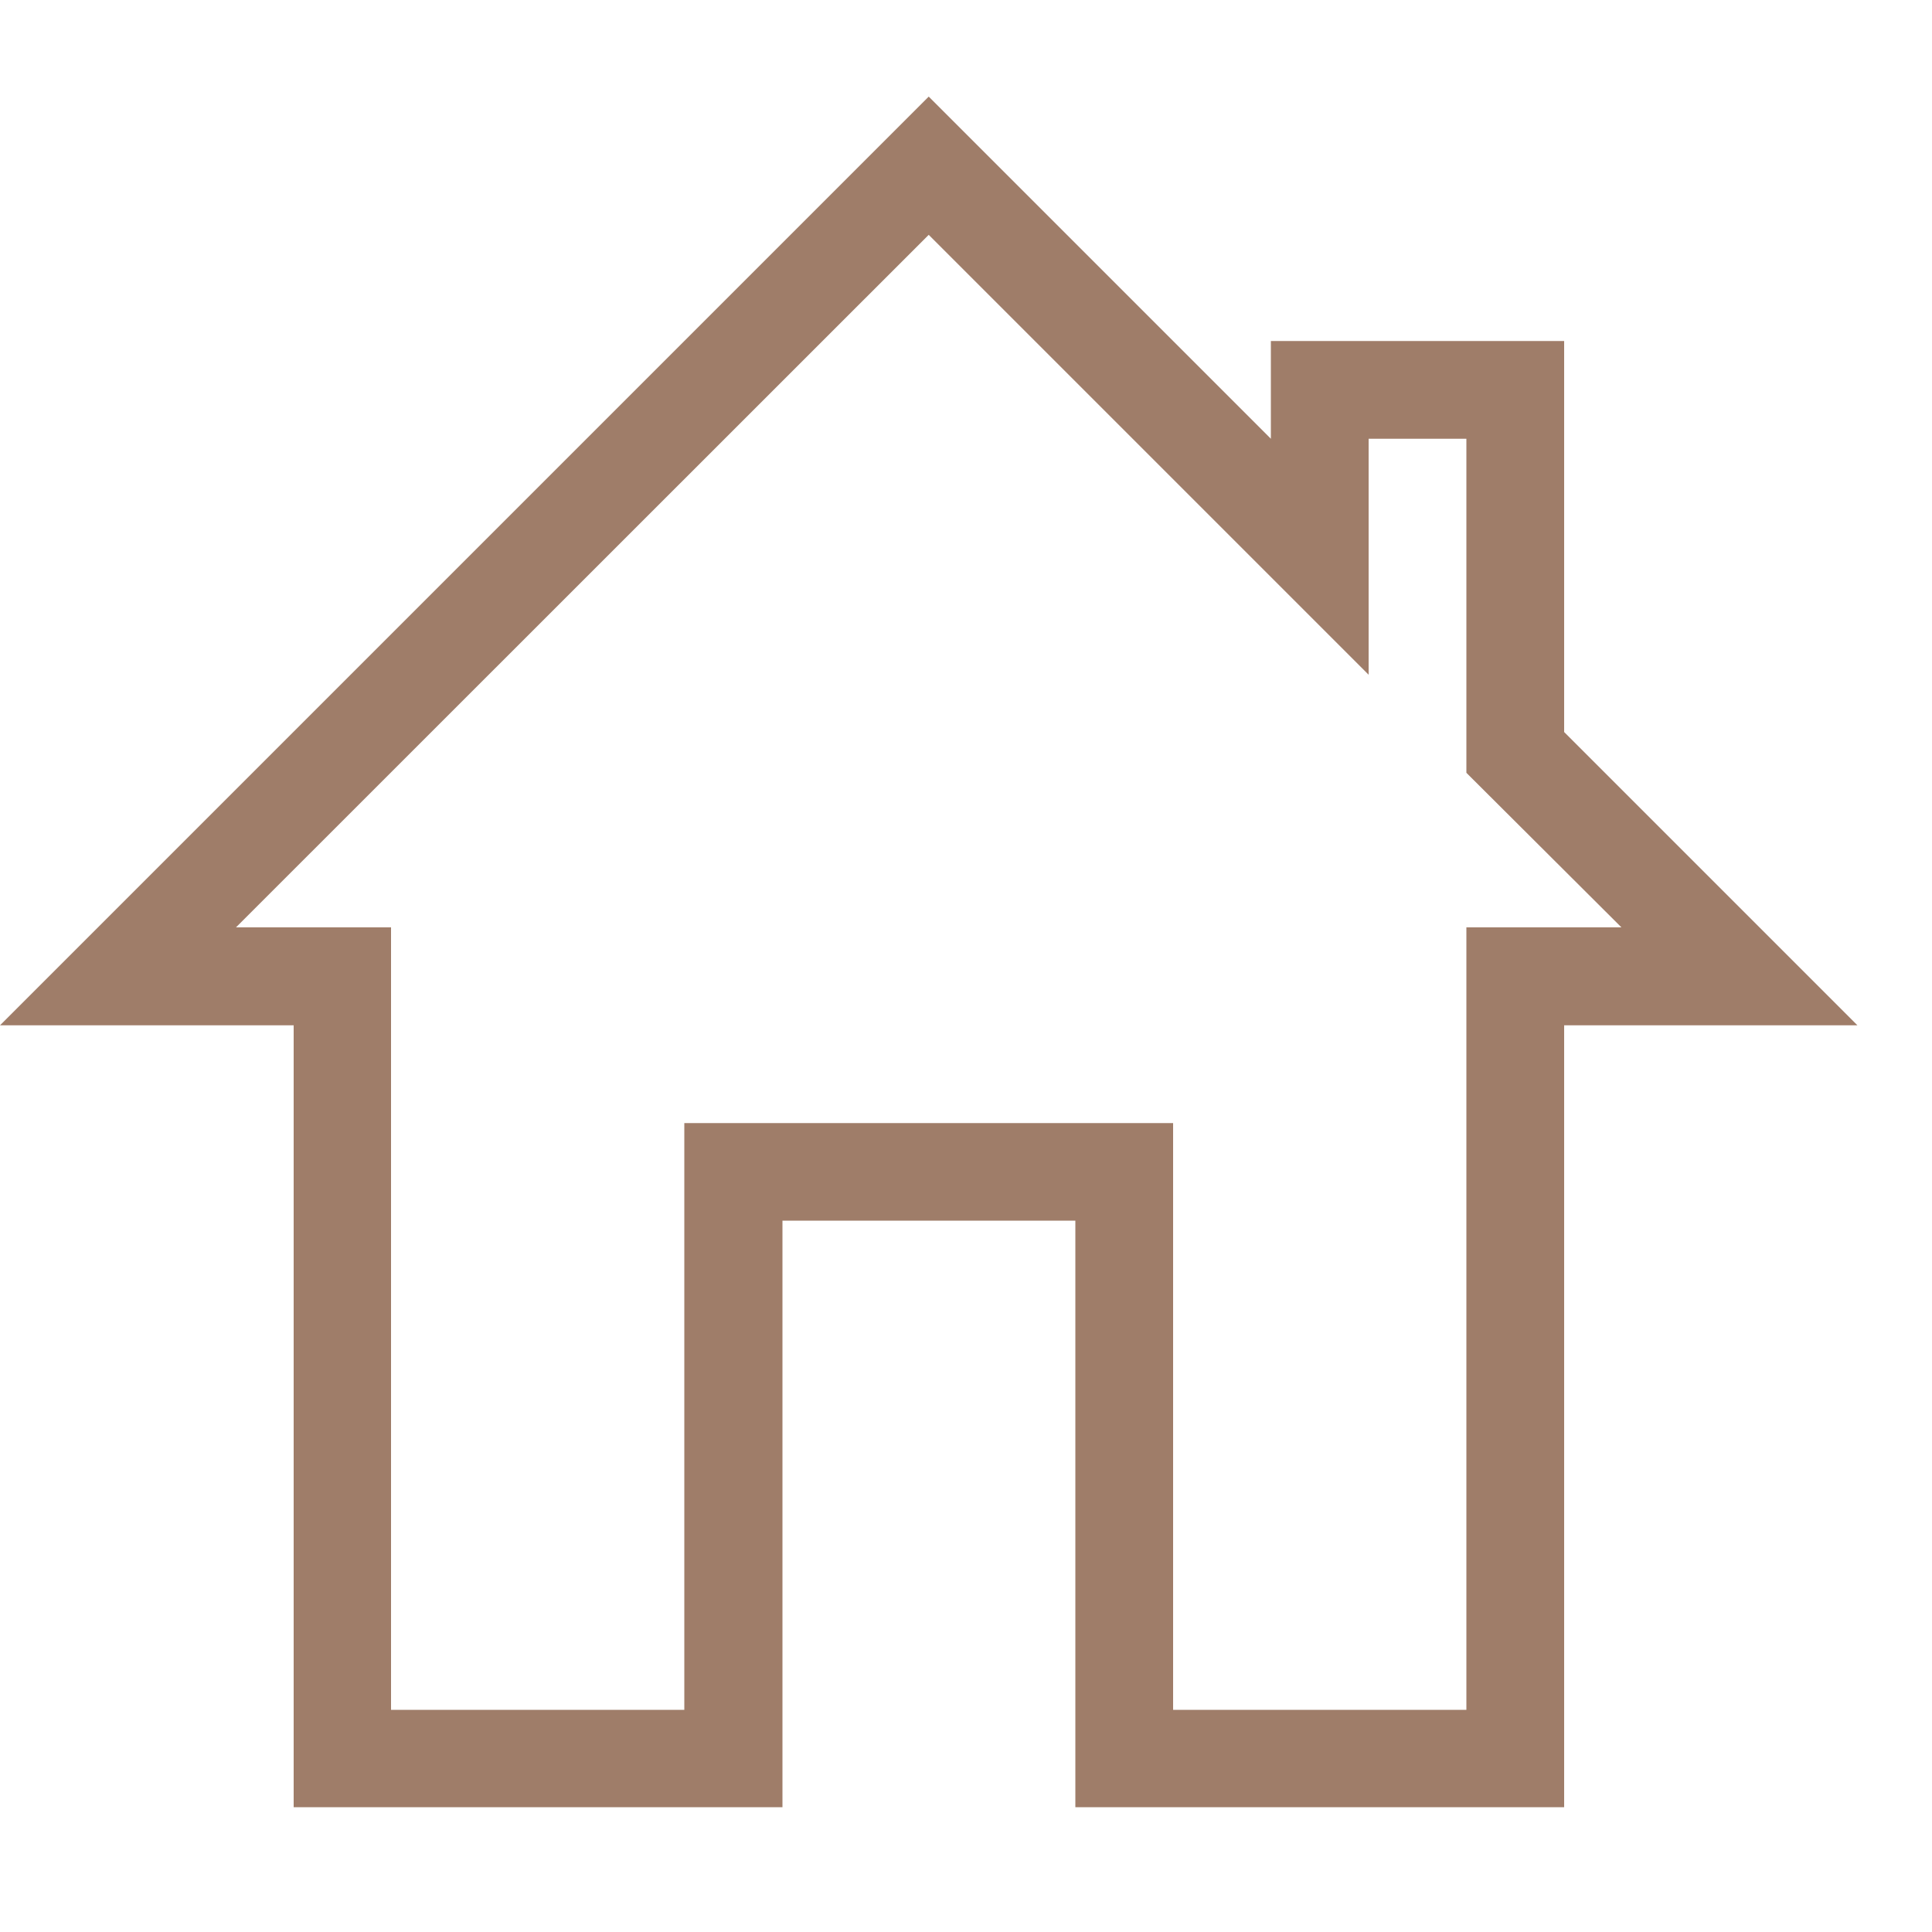 <svg xmlns="http://www.w3.org/2000/svg" width="20" height="20" viewBox="0 0 20 20">
  <g id="グループ_22406" data-name="グループ 22406" transform="translate(-309.25 -87)">
    <g id="長方形_26300" data-name="長方形 26300" transform="translate(309.25 87)" fill="none" stroke="rgba(255,255,255,0)" stroke-width="1">
      <rect width="20" height="20" stroke="none"/>
      <rect x="0.5" y="0.5" width="19" height="19" fill="none"/>
    </g>
    <g id="home" transform="translate(293.25 68)">
      <path id="パス_106079" data-name="パス 106079" d="M30.168,25.985l-4.554-4.554L18.443,28.6h1.605v8.1h3.036V30.626h5.06V36.7H31.18V28.6h1.605L31.18,27V23.542H30.168ZM16,29.614,25.614,20l3.542,3.542V22.53h3.036v4.048l3.036,3.036H32.192v8.094h-5.06V31.636H24.1v6.072h-5.06V29.614Z" transform="translate(0 0)" fill="#9f7d69"/>
    </g>
  </g>
</svg>
